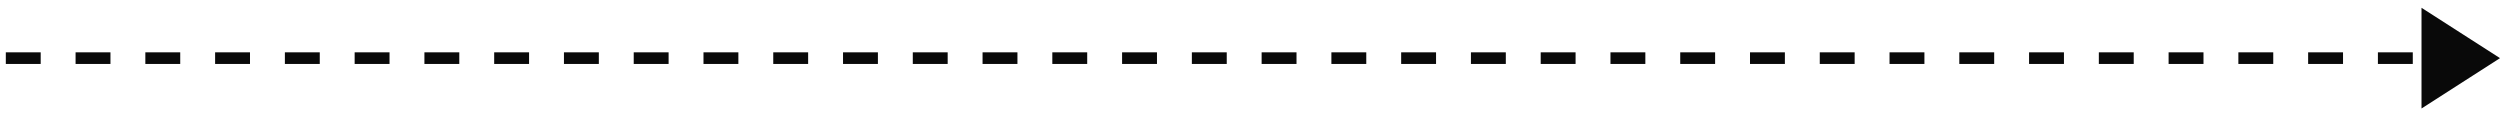 <svg width="215" height="10" viewBox="0 0 215 10" fill="none" xmlns="http://www.w3.org/2000/svg">
<path d="M0.5 5H211" stroke="#090909" stroke-dasharray="3 3"/>
<path d="M215 5L208.25 9.33L208.25 0.67L215 5Z" fill="#090909"/>
</svg>
